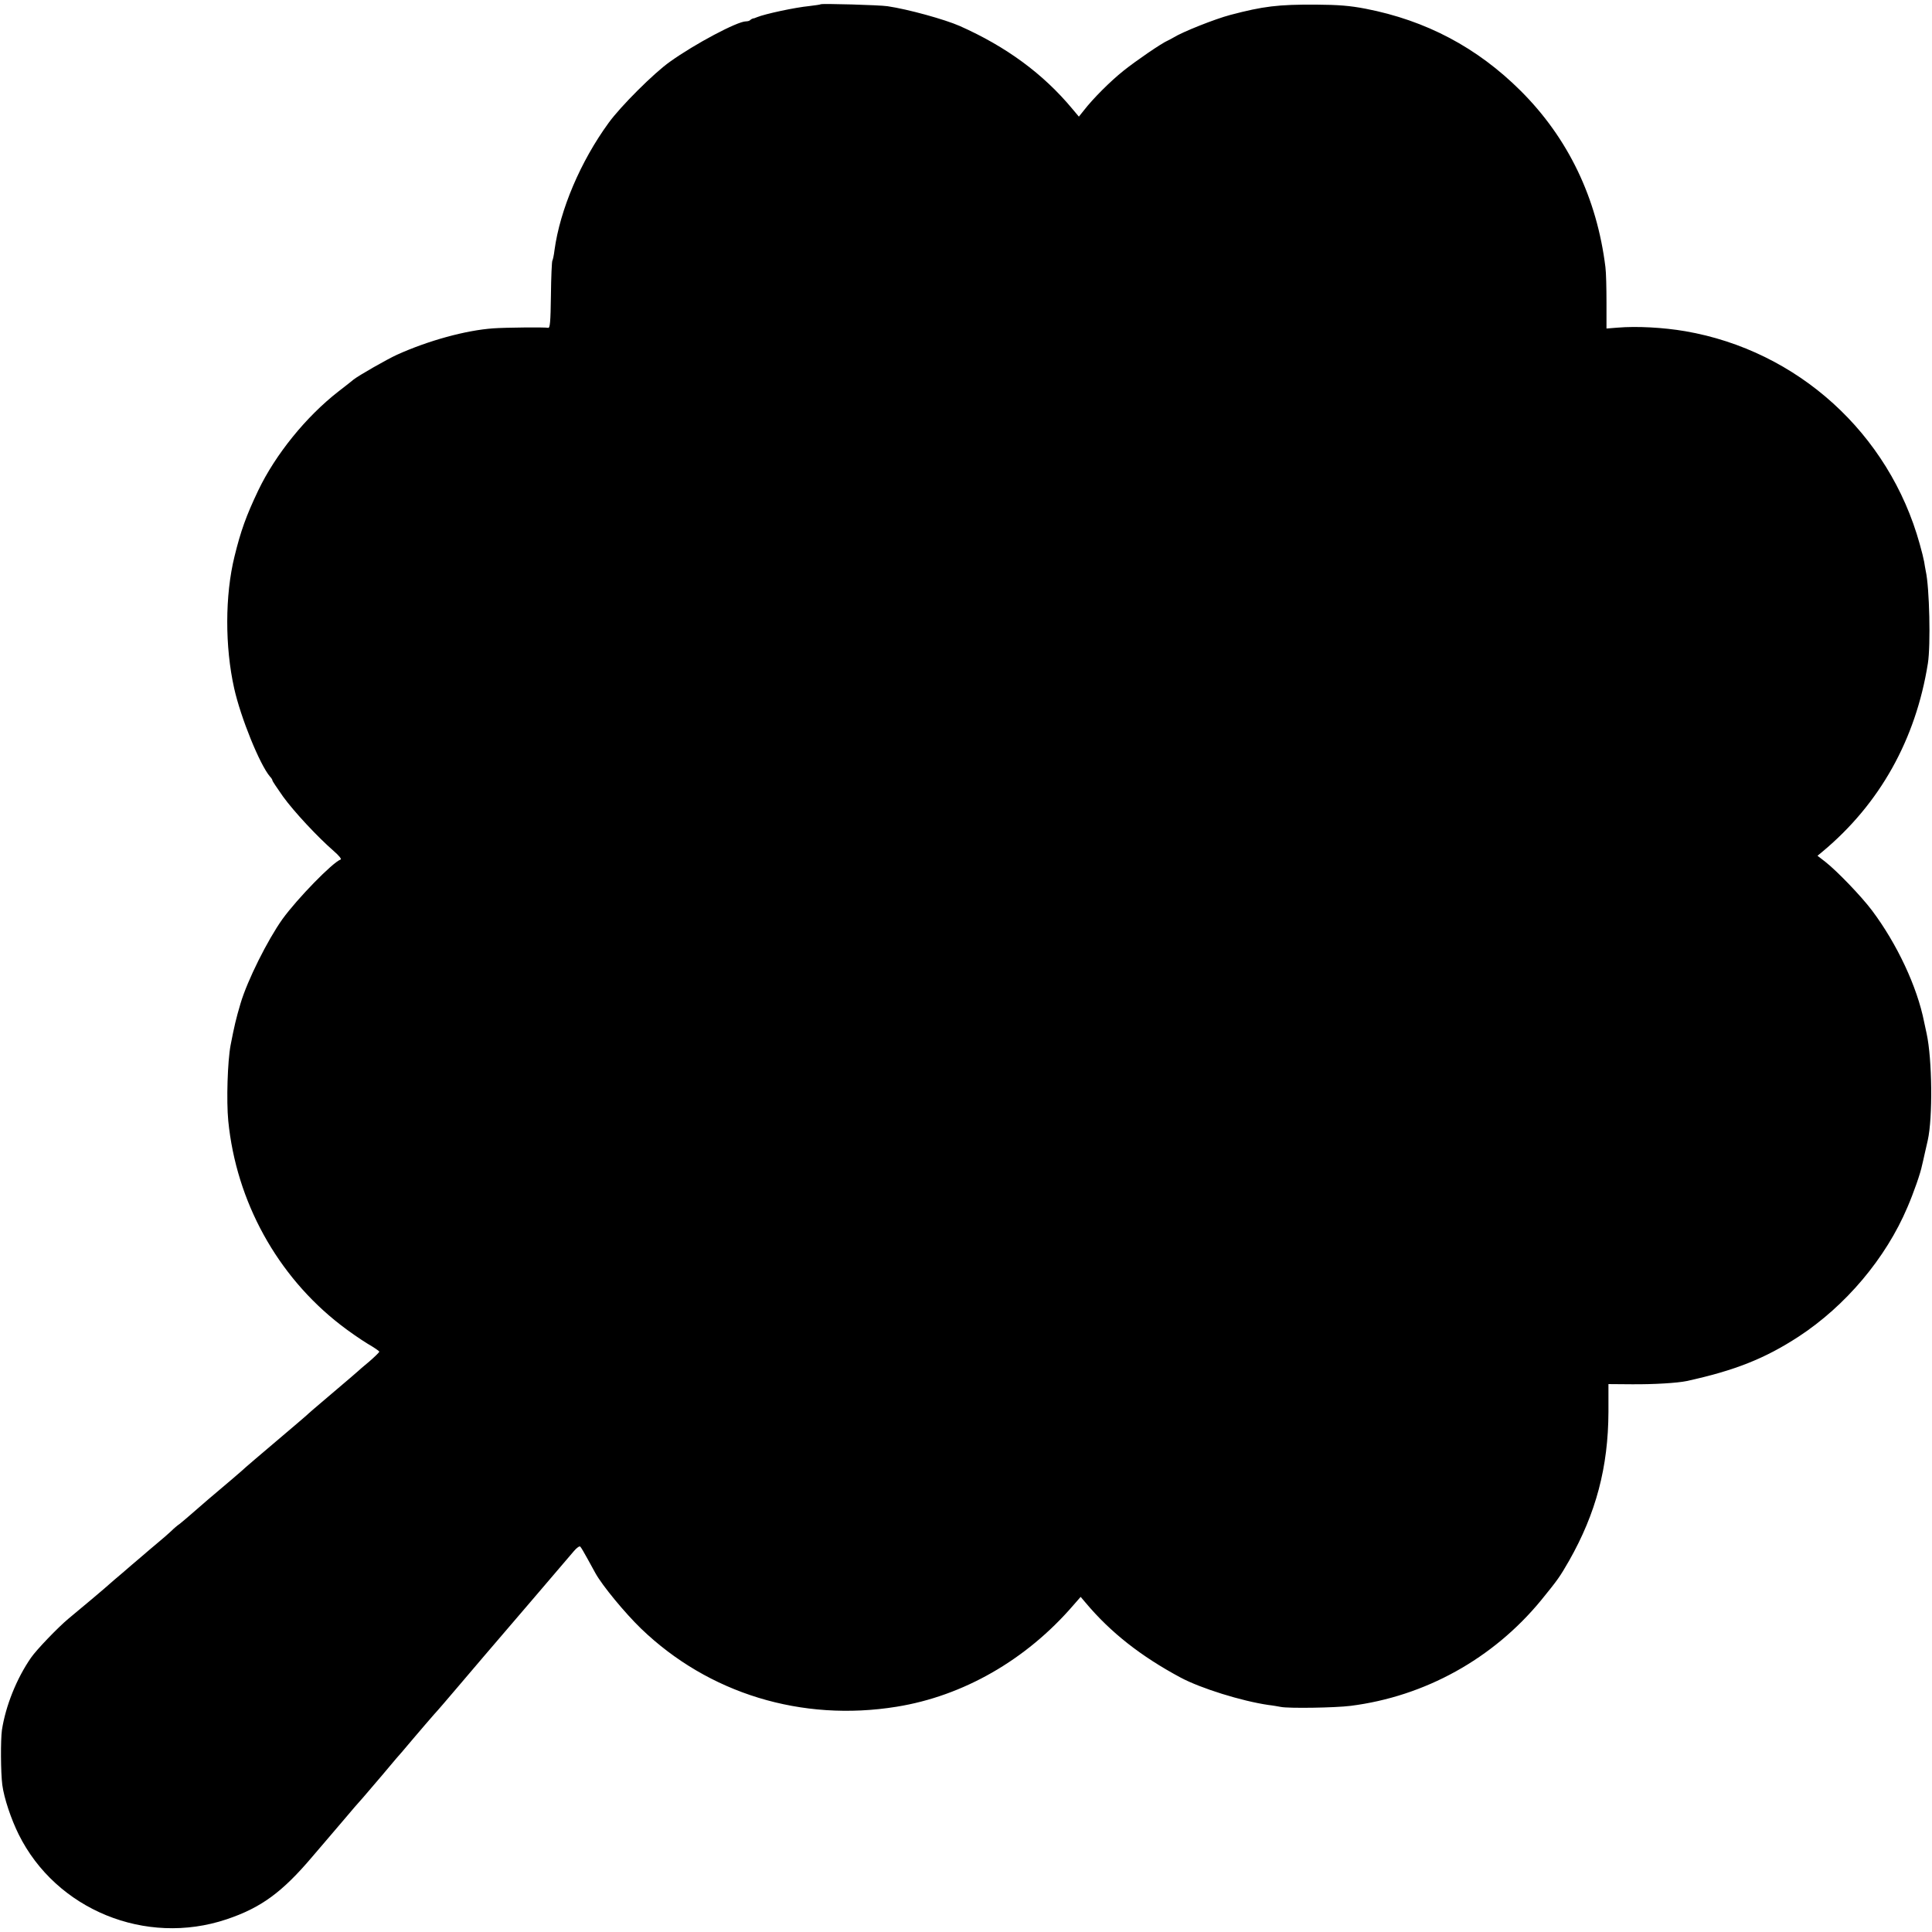 <?xml version="1.0" standalone="no"?>
<!DOCTYPE svg PUBLIC "-//W3C//DTD SVG 20010904//EN"
 "http://www.w3.org/TR/2001/REC-SVG-20010904/DTD/svg10.dtd">
<svg version="1.0" xmlns="http://www.w3.org/2000/svg"
 width="1085pt" height="1085pt" viewBox="0 0 1085 1085"
 preserveAspectRatio="xMidYMid meet">
<g transform="translate(0,1085) scale(0.1,-0.1)"
fill="#000000" stroke="none">
<path d="M4609 10826 c-2 -2 -31 -6 -64 -10 -81 -8 -249 -44 -295 -63 -8 -4
-18 -7 -22 -7 -3 -1 -10 -4 -14 -8 -4 -5 -15 -8 -25 -8 -48 0 -286 -126 -427
-227 -88 -62 -276 -249 -344 -343 -158 -217 -273 -488 -304 -715 -3 -27 -9
-54 -12 -59 -3 -5 -7 -93 -8 -195 -2 -150 -5 -185 -16 -182 -15 4 -241 2 -308
-3 -155 -11 -365 -69 -540 -148 -57 -26 -216 -117 -245 -140 -5 -5 -44 -35
-85 -67 -181 -141 -353 -353 -450 -556 -68 -143 -98 -227 -133 -370 -54 -219
-54 -507 -2 -740 37 -166 144 -429 201 -496 8 -8 14 -18 14 -22 0 -4 27 -44
60 -91 61 -84 192 -225 285 -306 28 -24 45 -45 38 -47 -45 -16 -243 -219 -327
-335 -83 -117 -196 -342 -235 -473 -26 -88 -35 -127 -56 -235 -17 -90 -24
-312 -13 -425 45 -453 275 -870 630 -1145 47 -37 116 -84 152 -106 36 -21 66
-41 66 -45 0 -4 -26 -29 -57 -56 -32 -26 -60 -51 -63 -54 -3 -3 -68 -59 -145
-124 -77 -65 -142 -121 -145 -125 -3 -3 -79 -68 -170 -145 -91 -77 -167 -142
-170 -145 -5 -6 -118 -103 -210 -180 -29 -25 -73 -63 -98 -85 -25 -22 -54 -46
-64 -54 -11 -7 -32 -25 -47 -40 -15 -14 -49 -44 -76 -66 -26 -22 -69 -58 -94
-80 -26 -22 -73 -62 -105 -90 -33 -27 -64 -55 -70 -60 -11 -11 -177 -151 -231
-195 -59 -49 -181 -176 -211 -220 -81 -117 -142 -270 -163 -405 -8 -57 -7
-239 2 -309 10 -75 49 -191 92 -278 210 -423 713 -629 1167 -477 194 65 313
152 483 353 28 33 62 73 77 90 14 17 59 69 99 116 39 47 88 103 108 125 20 23
68 79 106 124 39 46 75 89 80 95 6 6 49 56 95 111 47 55 99 116 116 135 18 19
78 89 134 155 56 66 123 145 149 175 65 75 469 548 504 589 16 19 32 30 36 25
5 -5 23 -36 41 -69 18 -33 38 -69 44 -80 38 -69 166 -224 256 -311 379 -365
902 -525 1435 -439 374 60 728 263 992 569 l42 48 28 -33 c140 -167 311 -301
533 -420 114 -61 343 -132 493 -154 27 -3 59 -9 70 -11 44 -9 305 -5 392 6
418 53 800 265 1069 592 96 118 105 131 158 223 151 266 220 526 221 836 l0
156 131 -1 c124 -1 255 7 308 18 270 59 439 126 628 249 265 173 491 441 612
727 35 81 74 193 82 235 3 11 10 43 16 70 6 28 14 59 16 70 29 128 25 458 -6
600 -5 22 -11 51 -14 65 -39 198 -152 439 -293 627 -61 81 -196 221 -262 273
l-44 34 29 24 c321 268 523 629 591 1057 16 101 9 425 -12 518 -2 12 -7 36 -9
52 -3 17 -14 62 -25 100 -172 621 -685 1086 -1317 1195 -123 21 -272 29 -379
20 l-63 -5 0 145 c0 80 -2 170 -6 200 -48 388 -209 724 -476 990 -244 243
-531 395 -871 461 -88 17 -152 22 -279 23 -213 1 -295 -9 -481 -58 -87 -23
-270 -96 -319 -127 -8 -5 -22 -12 -30 -16 -36 -15 -181 -115 -250 -170 -75
-60 -171 -156 -223 -223 l-28 -35 -37 44 c-164 197 -371 349 -632 465 -84 37
-290 94 -405 111 -45 7 -370 16 -376 11z"/>
</g>
</svg>
